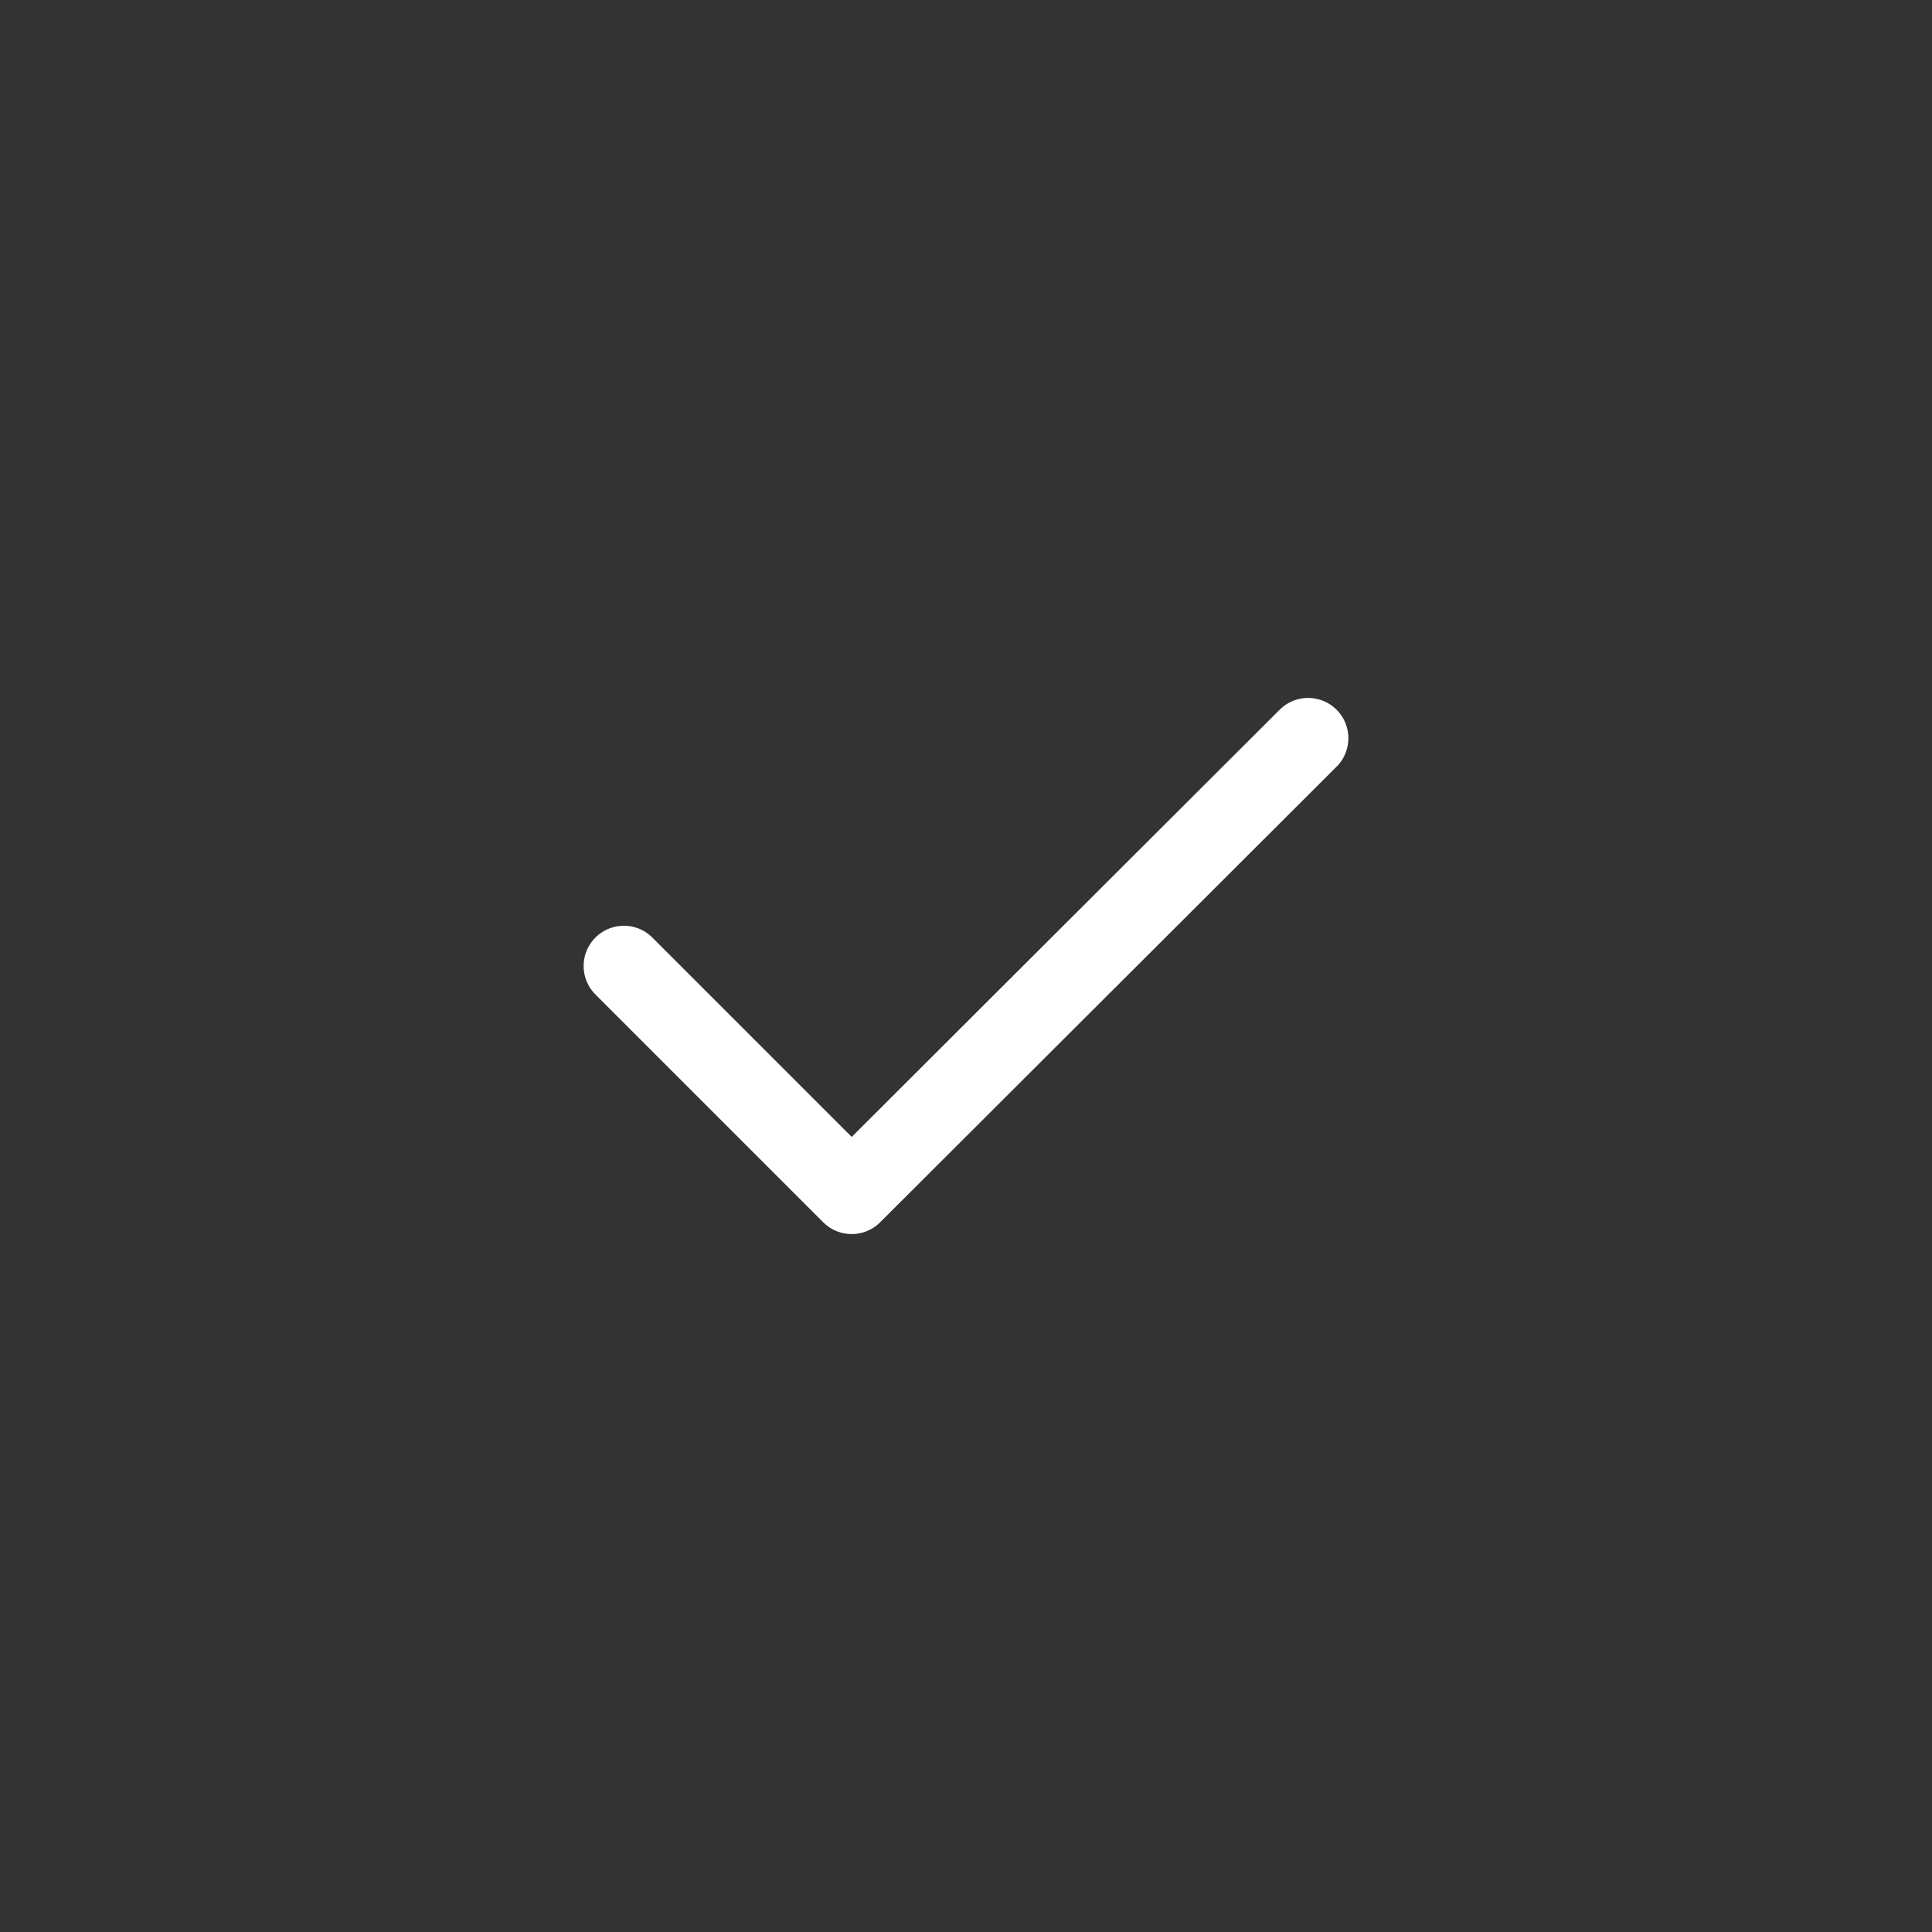 <svg width="48" height="48" viewBox="0 0 48 48" fill="none" xmlns="http://www.w3.org/2000/svg">
<rect x="0" y="0" width="48" height="48" fill="#333333" stroke="none"/>
<path d="M15.5 24L21.16 29.66L32.5 18.34" stroke="#FFFFFF8F" stroke-width="2" stroke-linecap="round" stroke-linejoin="round"/>
</svg>
